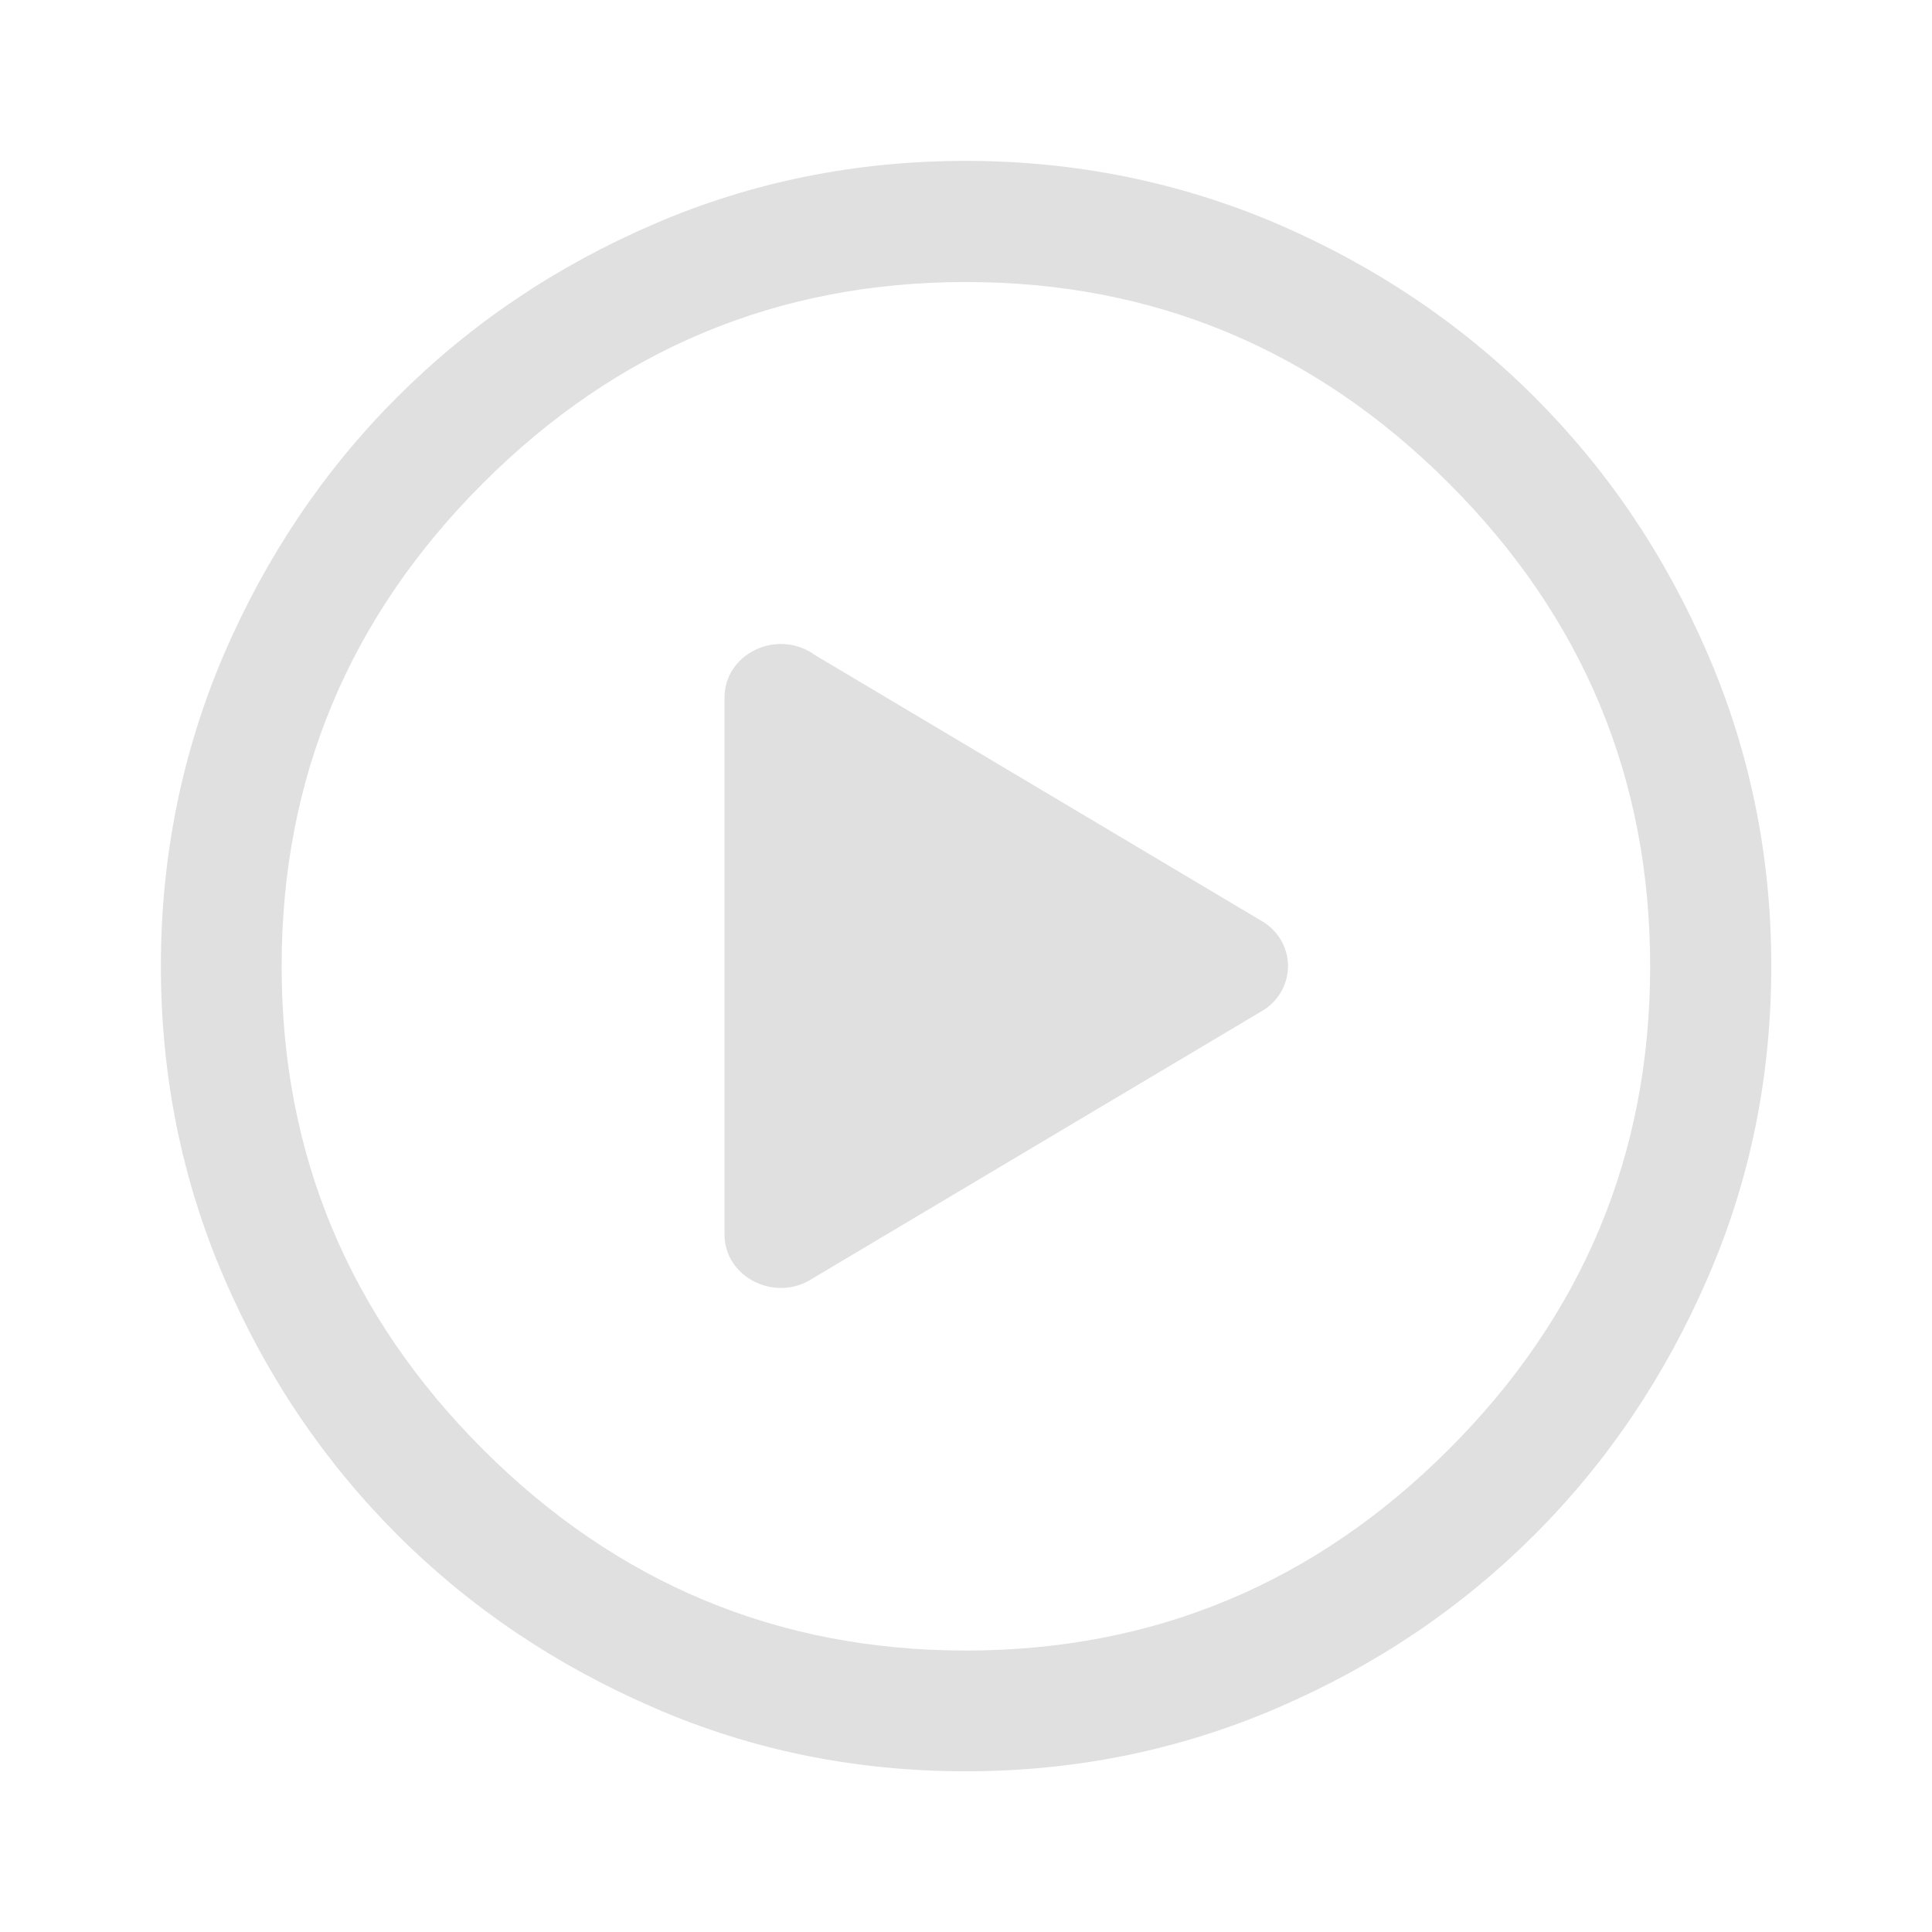 <svg width="44" height="44" viewBox="0 0 44 44" fill="none" xmlns="http://www.w3.org/2000/svg">
<g clip-path="url(#clip0_12243_331727)">
<path d="M21.997 40.34C19.495 40.34 17.121 39.863 14.893 38.892C12.666 37.929 10.713 36.618 9.045 34.95C7.377 33.282 6.066 31.338 5.103 29.102C4.141 26.874 3.664 24.5 3.664 21.997C3.664 19.495 4.15 17.121 5.103 14.893C6.066 12.666 7.377 10.713 9.045 9.045C10.713 7.377 12.657 6.066 14.893 5.103C17.121 4.141 19.495 3.664 21.997 3.664C24.5 3.664 26.874 4.15 29.102 5.103C31.329 6.066 33.282 7.377 34.95 9.045C36.618 10.713 37.929 12.657 38.892 14.893C39.854 17.121 40.34 19.495 40.34 21.997C40.34 24.5 39.863 26.874 38.892 29.102C37.929 31.329 36.618 33.282 34.95 34.95C33.282 36.618 31.338 37.929 29.102 38.892C26.874 39.854 24.5 40.34 21.997 40.34ZM21.997 37.59C26.278 37.59 29.945 36.059 32.997 33.007C36.05 29.954 37.581 26.287 37.581 22.007C37.581 17.726 36.05 14.059 32.997 11.007C29.945 7.954 26.278 6.423 21.997 6.423C17.717 6.423 14.05 7.954 10.997 11.007C7.945 14.059 6.414 17.726 6.414 22.007C6.414 26.287 7.945 29.954 10.997 33.007C14.05 36.059 17.717 37.59 21.997 37.59Z" fill="#E0E0E0"/>
<path d="M18.528 14.9L28.799 21.014C29.512 21.498 29.512 22.506 28.799 22.99L18.528 29.103C17.681 29.68 16.5 29.103 16.5 28.114V15.885C16.5 14.896 17.679 14.319 18.528 14.896V14.9Z" fill="#E0E0E0"/>
</g>
<defs>
<clipPath id="clip0_12243_331727">
<rect width="44" height="44" fill="white"/>
</clipPath>
</defs>
</svg>
